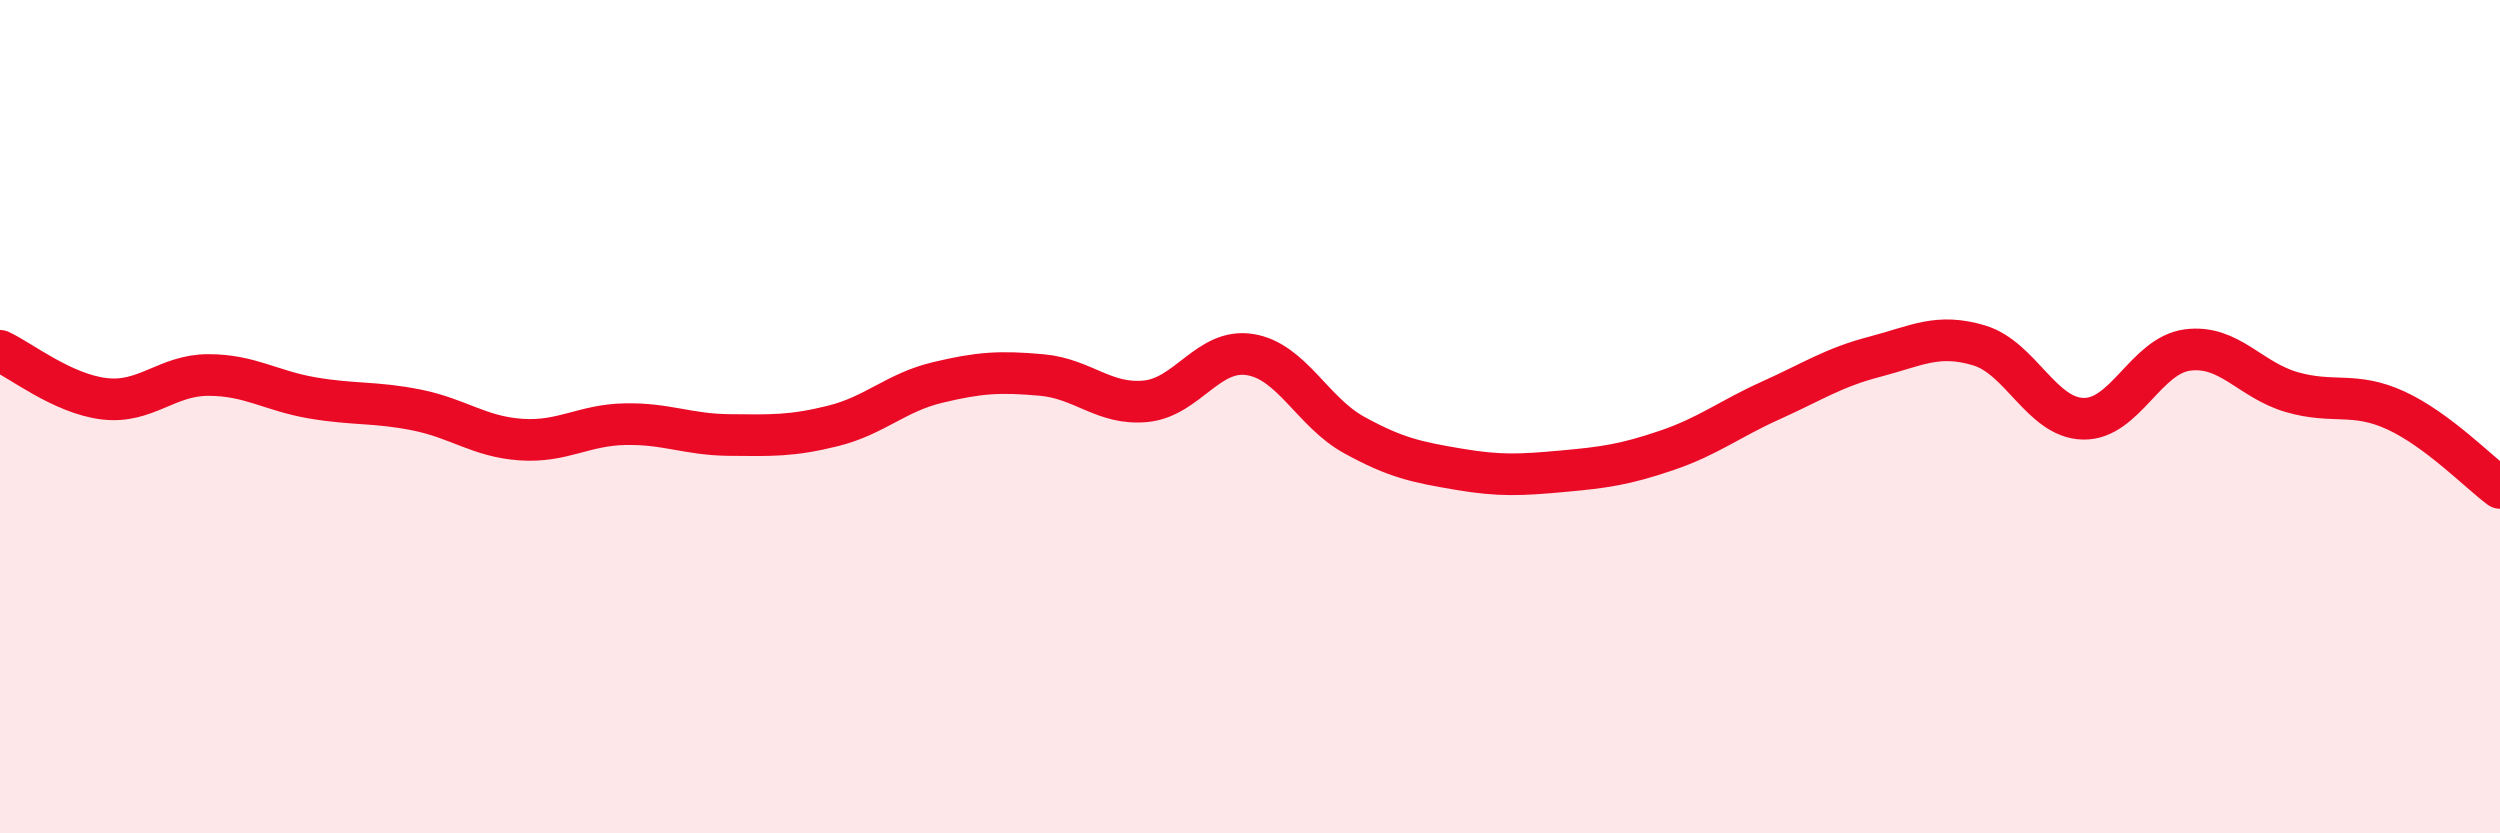 
    <svg width="60" height="20" viewBox="0 0 60 20" xmlns="http://www.w3.org/2000/svg">
      <path
        d="M 0,8.42 C 0.5,8.65 1.5,9.45 2.5,9.57 C 3.5,9.69 4,9 5,9 C 6,9 6.5,9.38 7.5,9.55 C 8.5,9.72 9,9.64 10,9.84 C 11,10.04 11.5,10.48 12.5,10.55 C 13.5,10.62 14,10.2 15,10.18 C 16,10.16 16.5,10.43 17.5,10.44 C 18.5,10.45 19,10.47 20,10.22 C 21,9.97 21.5,9.42 22.5,9.18 C 23.5,8.94 24,8.91 25,9 C 26,9.09 26.5,9.73 27.5,9.63 C 28.5,9.53 29,8.35 30,8.51 C 31,8.67 31.5,9.89 32.5,10.44 C 33.5,10.99 34,11.09 35,11.26 C 36,11.43 36.5,11.4 37.5,11.31 C 38.5,11.22 39,11.15 40,10.81 C 41,10.47 41.5,10.06 42.5,9.61 C 43.5,9.16 44,8.82 45,8.56 C 46,8.3 46.5,7.99 47.5,8.29 C 48.5,8.59 49,10.03 50,10.05 C 51,10.07 51.5,8.53 52.5,8.4 C 53.5,8.27 54,9.12 55,9.41 C 56,9.7 56.5,9.39 57.5,9.85 C 58.5,10.31 59.5,11.34 60,11.71L60 20L0 20Z"
        fill="#EB0A25"
        opacity="0.1"
        stroke-linecap="round"
        stroke-linejoin="round"
      />
      <path
        d="M 0,8.42 C 0.5,8.65 1.5,9.45 2.5,9.57 C 3.5,9.69 4,9 5,9 C 6,9 6.5,9.38 7.5,9.55 C 8.5,9.72 9,9.64 10,9.84 C 11,10.04 11.5,10.48 12.5,10.55 C 13.5,10.62 14,10.2 15,10.18 C 16,10.16 16.5,10.43 17.5,10.44 C 18.5,10.45 19,10.47 20,10.22 C 21,9.97 21.5,9.42 22.5,9.18 C 23.5,8.94 24,8.91 25,9 C 26,9.09 26.5,9.73 27.5,9.63 C 28.5,9.53 29,8.35 30,8.51 C 31,8.67 31.5,9.89 32.5,10.44 C 33.5,10.99 34,11.09 35,11.26 C 36,11.43 36.5,11.4 37.5,11.31 C 38.5,11.22 39,11.15 40,10.81 C 41,10.47 41.5,10.06 42.5,9.61 C 43.5,9.16 44,8.82 45,8.56 C 46,8.3 46.5,7.99 47.5,8.29 C 48.5,8.59 49,10.03 50,10.05 C 51,10.07 51.5,8.53 52.5,8.4 C 53.5,8.27 54,9.12 55,9.41 C 56,9.7 56.5,9.39 57.5,9.85 C 58.5,10.31 59.5,11.34 60,11.71"
        stroke="#EB0A25"
        stroke-width="1"
        fill="none"
        stroke-linecap="round"
        stroke-linejoin="round"
      />
    </svg>
  
